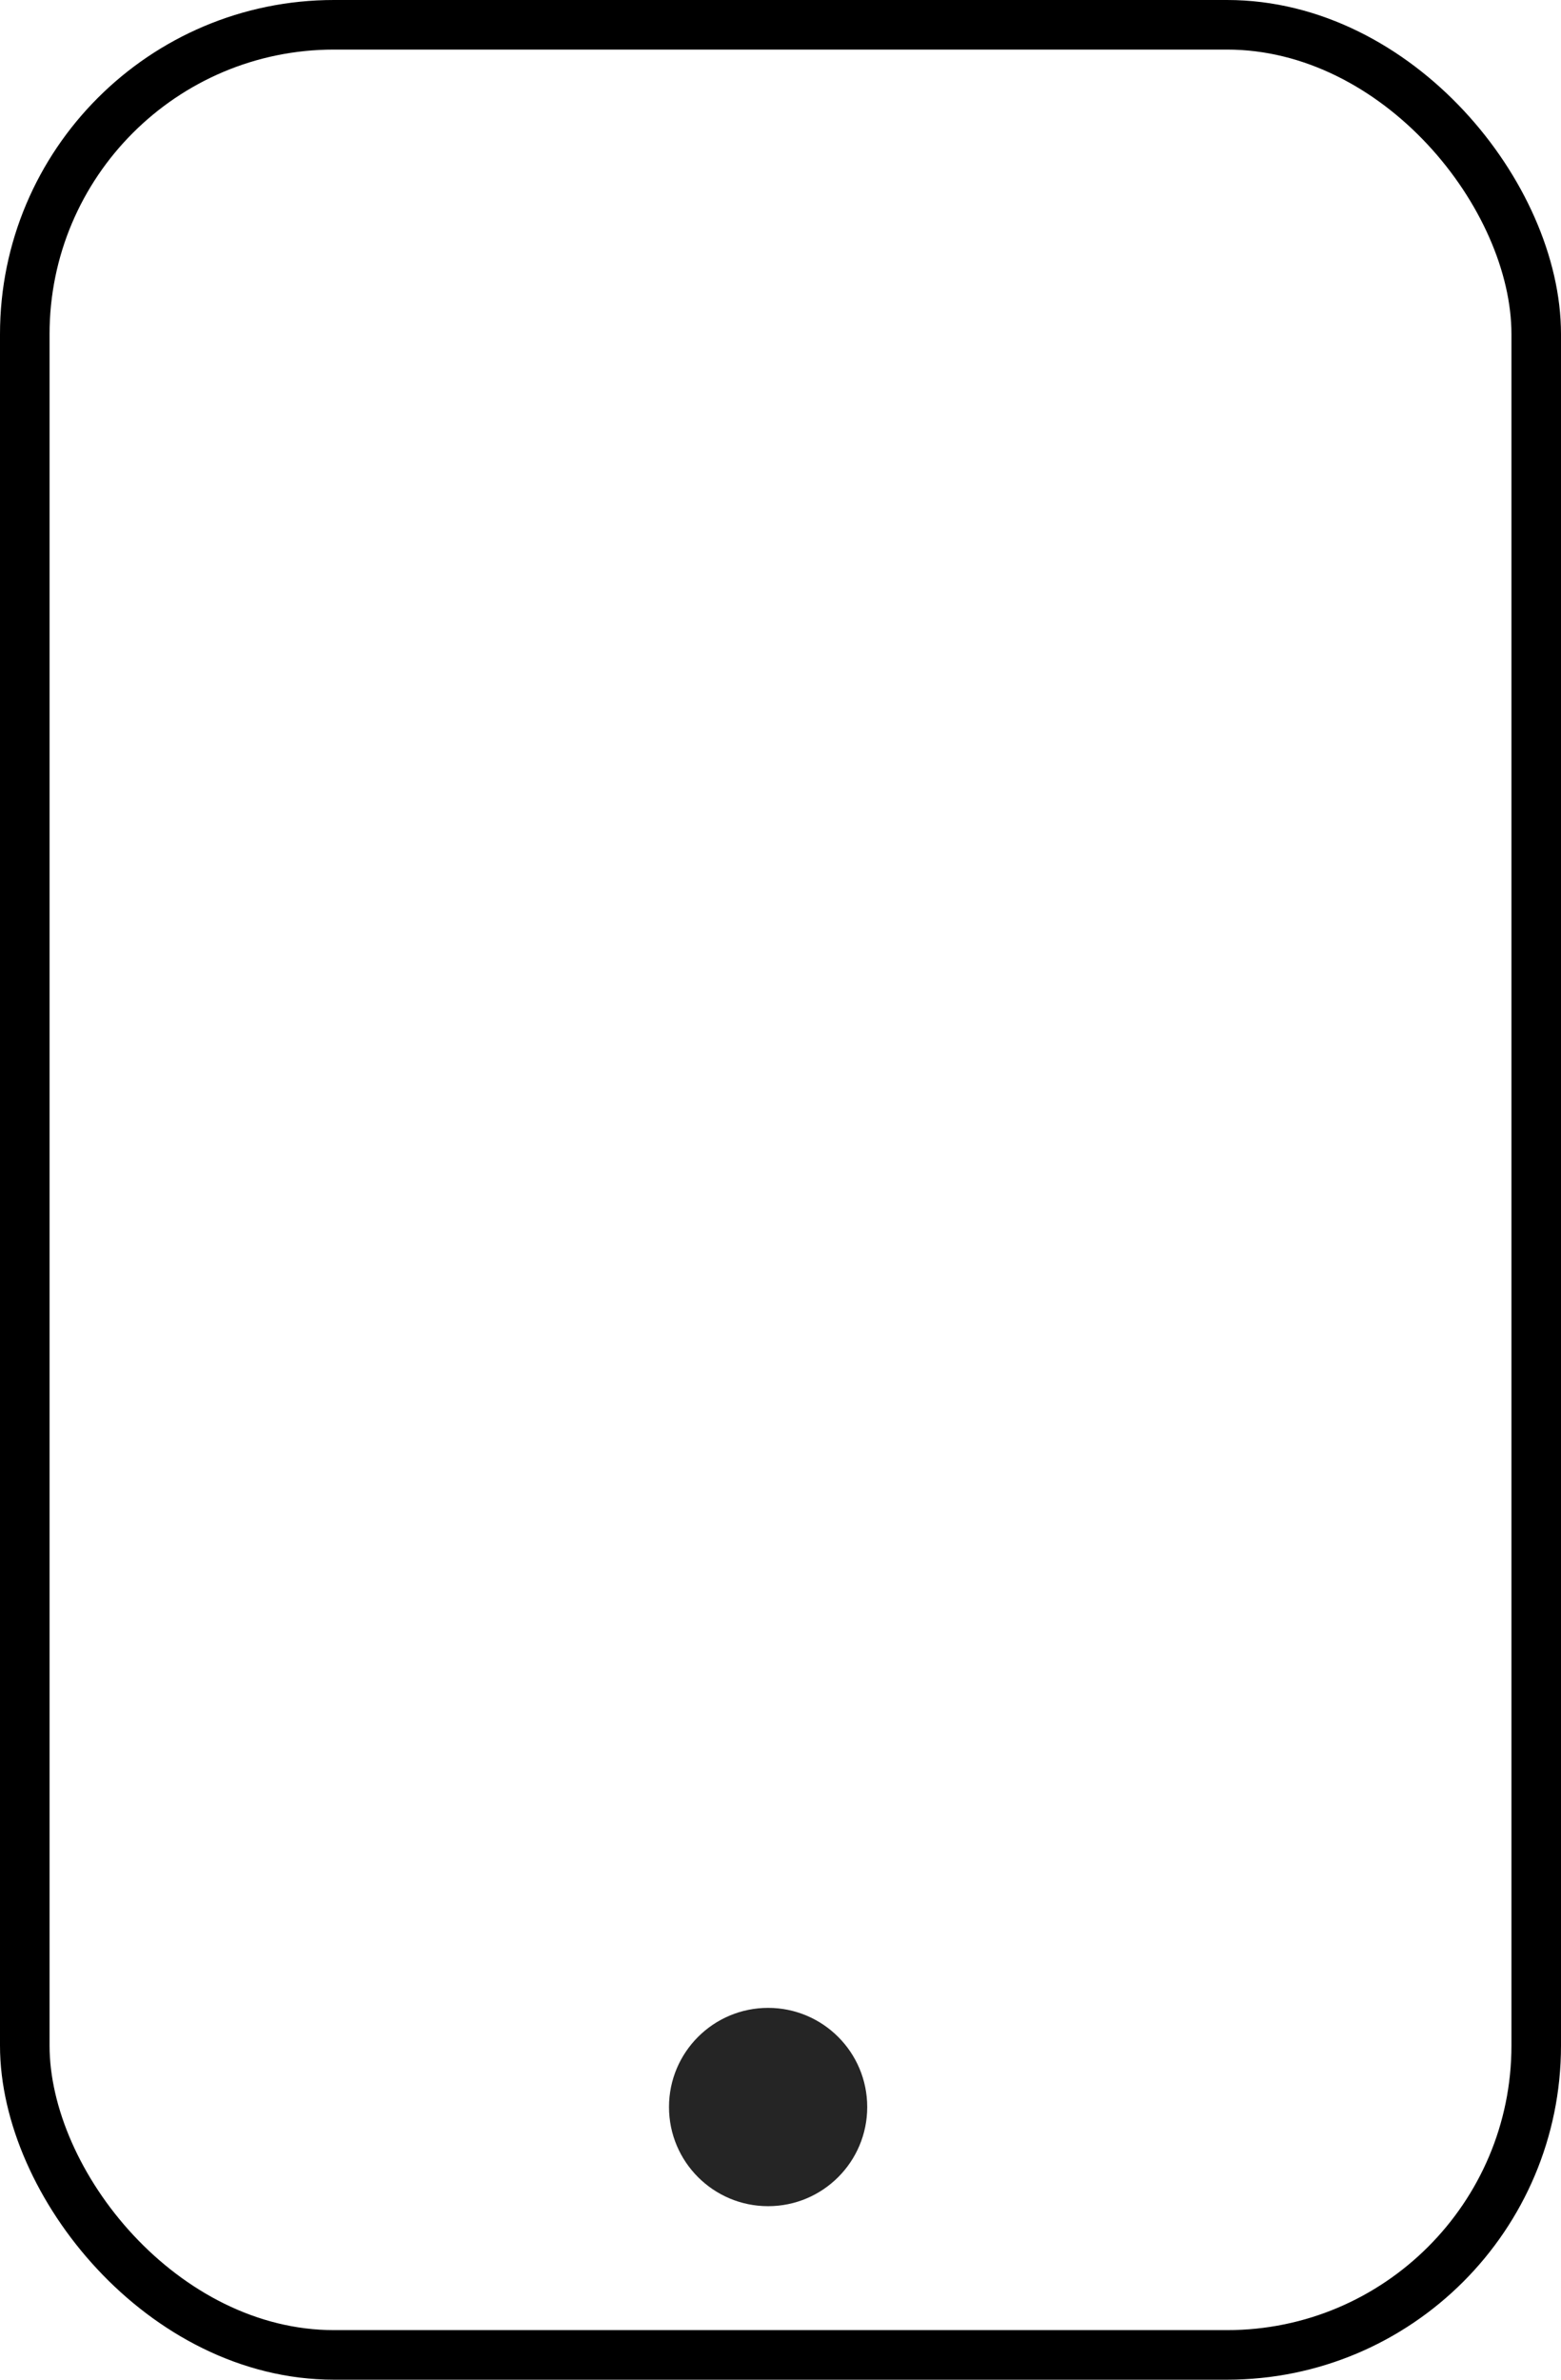 <?xml version="1.0" encoding="UTF-8"?> <svg xmlns="http://www.w3.org/2000/svg" viewBox="0 0 31.5 48"> <defs> <style>.cls-1{fill:none;stroke:#000;stroke-miterlimit:10;}.cls-2{fill:#252525;}</style> </defs> <g id="Слой_2" data-name="Слой 2"> <g id="Слой_1-2" data-name="Слой 1"> <rect class="cls-1" x="0.5" y="0.5" width="30.5" height="47" rx="6.24"></rect> <circle class="cls-2" cx="15.5" cy="42.5" r="2"></circle> </g> </g> </svg> 